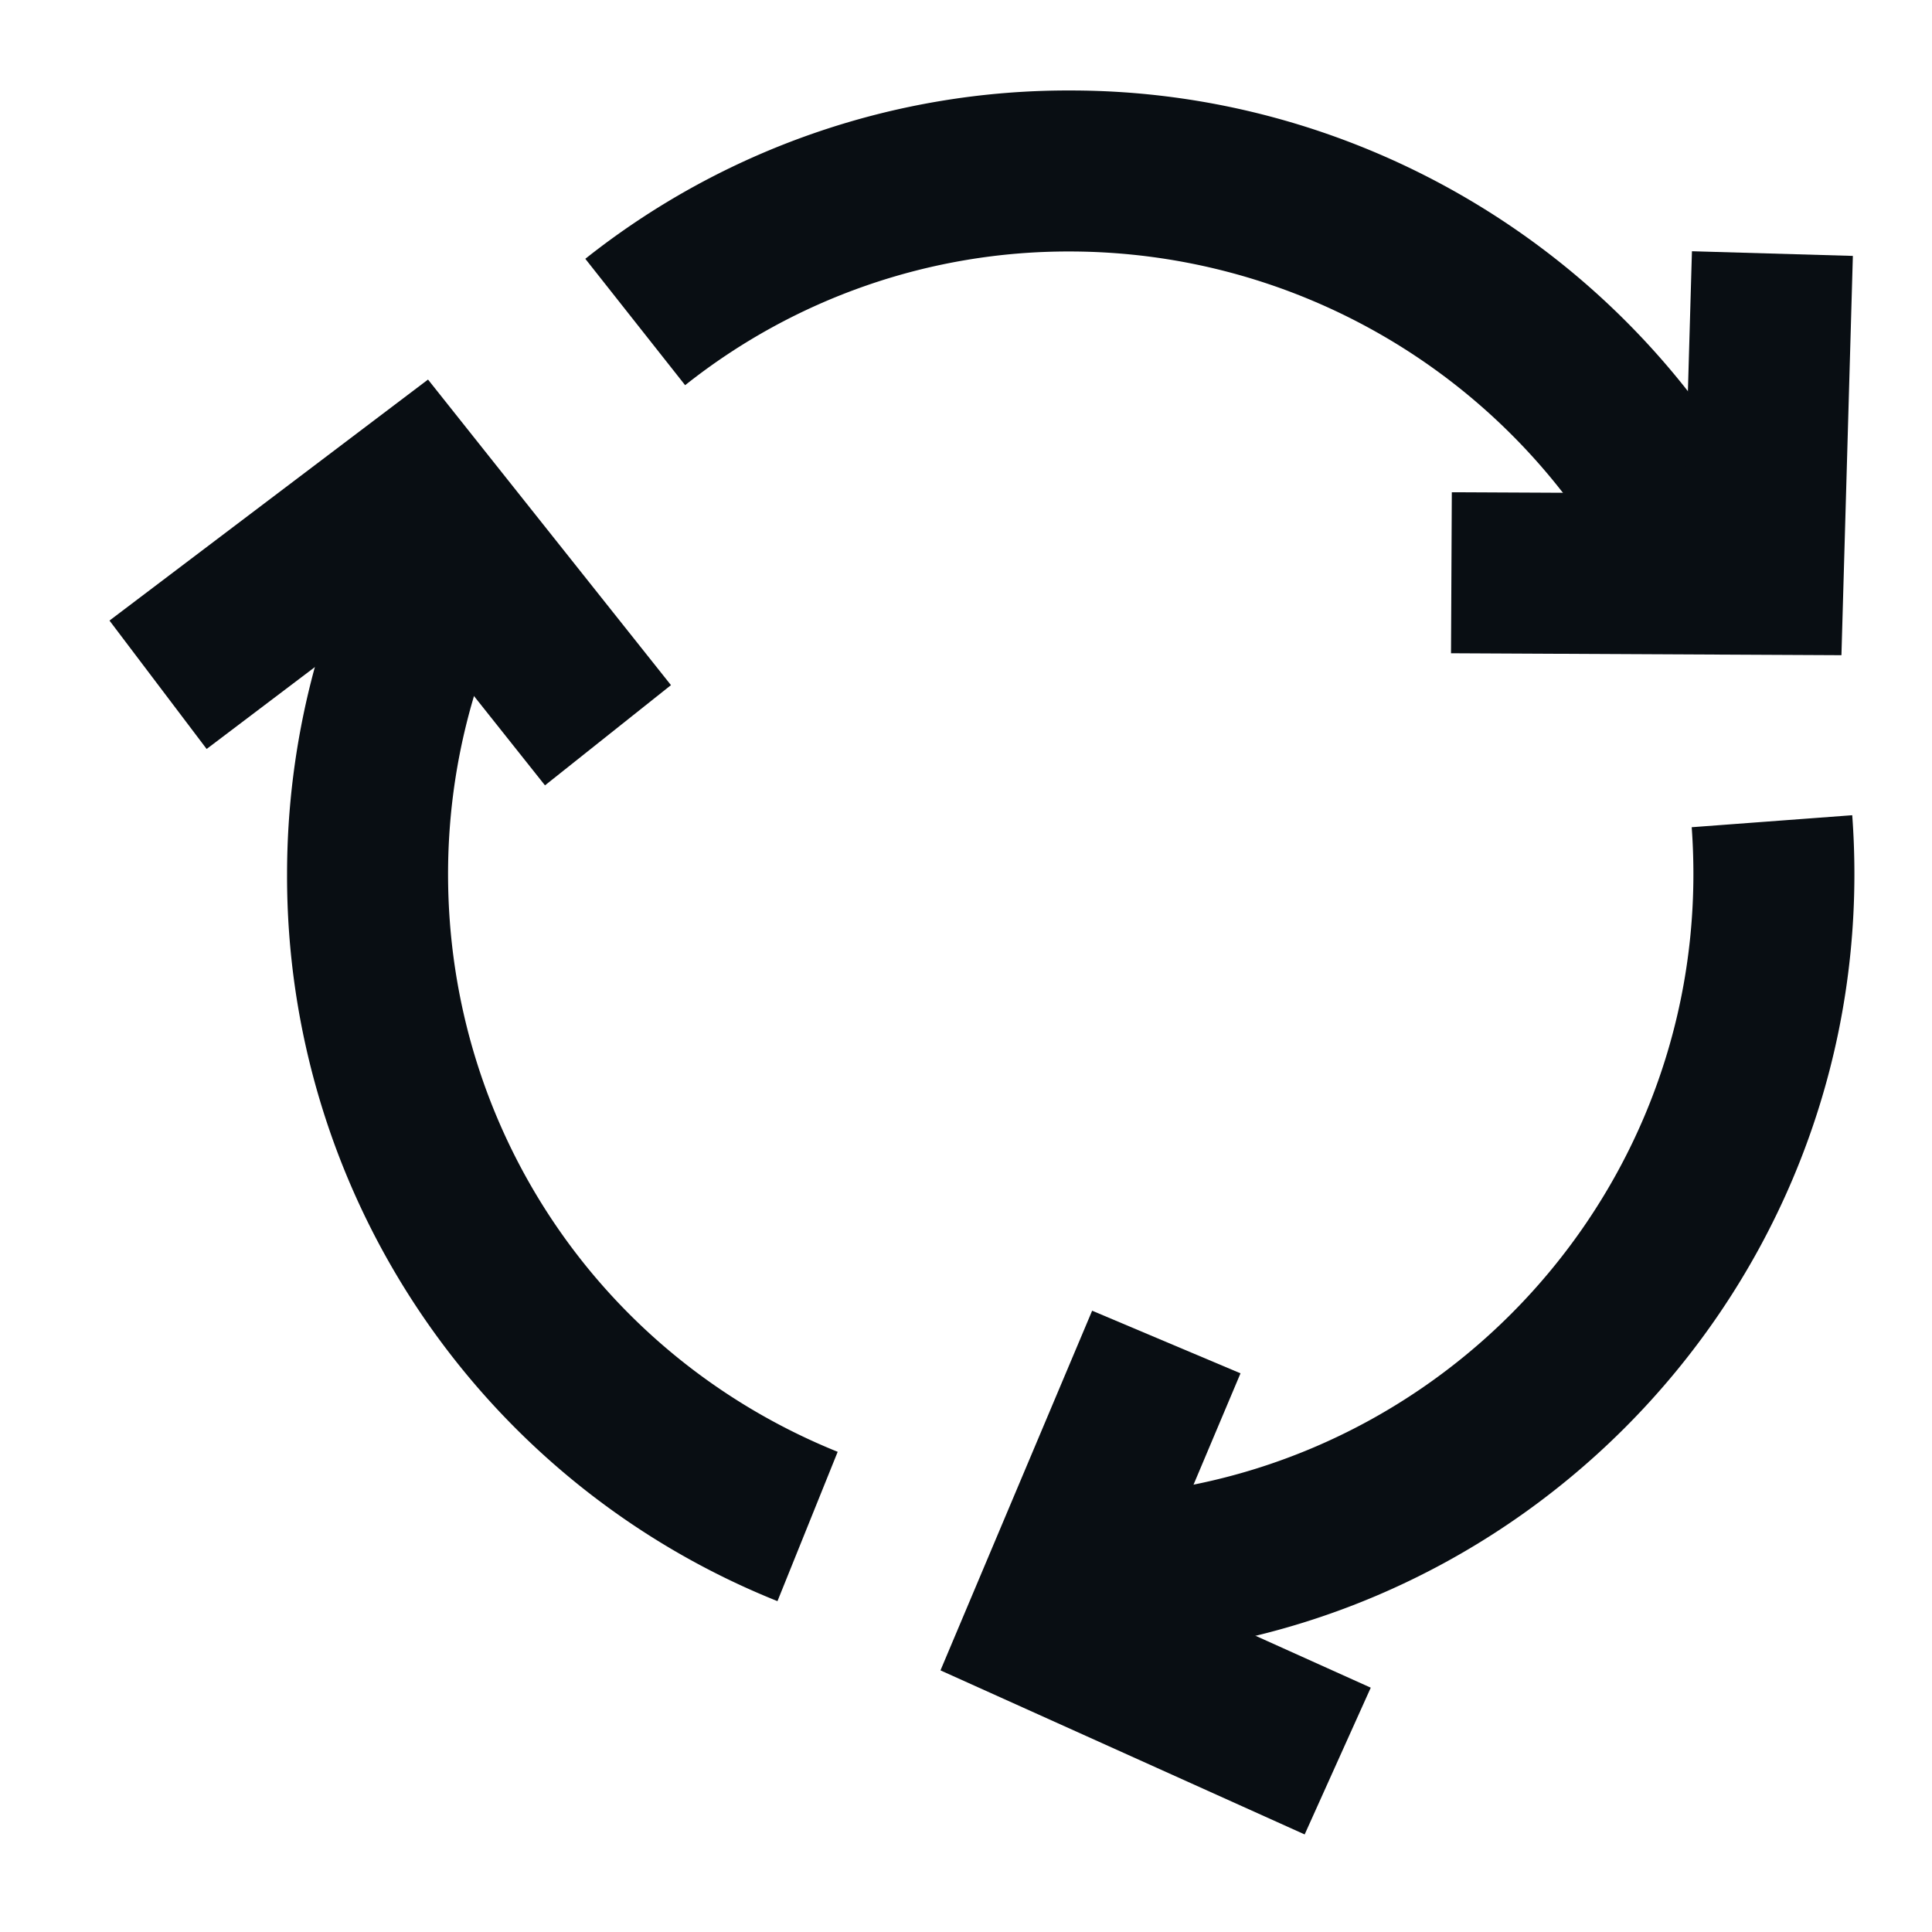 <svg xmlns="http://www.w3.org/2000/svg" viewBox="0 0 24 24"><path fill="#090e13" stroke-width="0" d="M19.998 6.984a7.77 7.77 0 0 0-6.697-3.86 7.65 7.65 0 0 0-4.79 1.661l-1.24-1.57a9.64 9.64 0 0 1 6.03-2.091c3.46 0 6.688 1.86 8.426 4.856zM9.658 19.89a9.7 9.7 0 0 1-6.092-9.031c0-1.637.414-3.255 1.197-4.681l1.753.963a7.74 7.74 0 0 0-.95 3.718c0 3.171 1.9 5.988 4.84 7.176zM13.3 20.594v-2c4.266 0 7.736-3.47 7.736-7.735q0-.294-.021-.583l1.994-.149q.027.363.027.732c0 5.368-4.367 9.735-9.735 9.735"/><path fill="#090e13" stroke-width="0" d="M6.77 9.756 4.967 7.488 2.567 9.304 1.36 7.709 5.317 4.715 8.335 8.511 6.77 9.756z"/><path fill="#090e13" stroke-width="0" d="M16.207 22.788 11.683 20.75 13.567 16.282 15.41 17.06 14.284 19.729 17.028 20.965 16.207 22.788z"/><path fill="#090e13" stroke-width="0" d="M22.875 8.139 18.025 8.115 18.035 6.115 20.931 6.129 21.018 3.121 23.017 3.179 22.875 8.139z"/></svg>